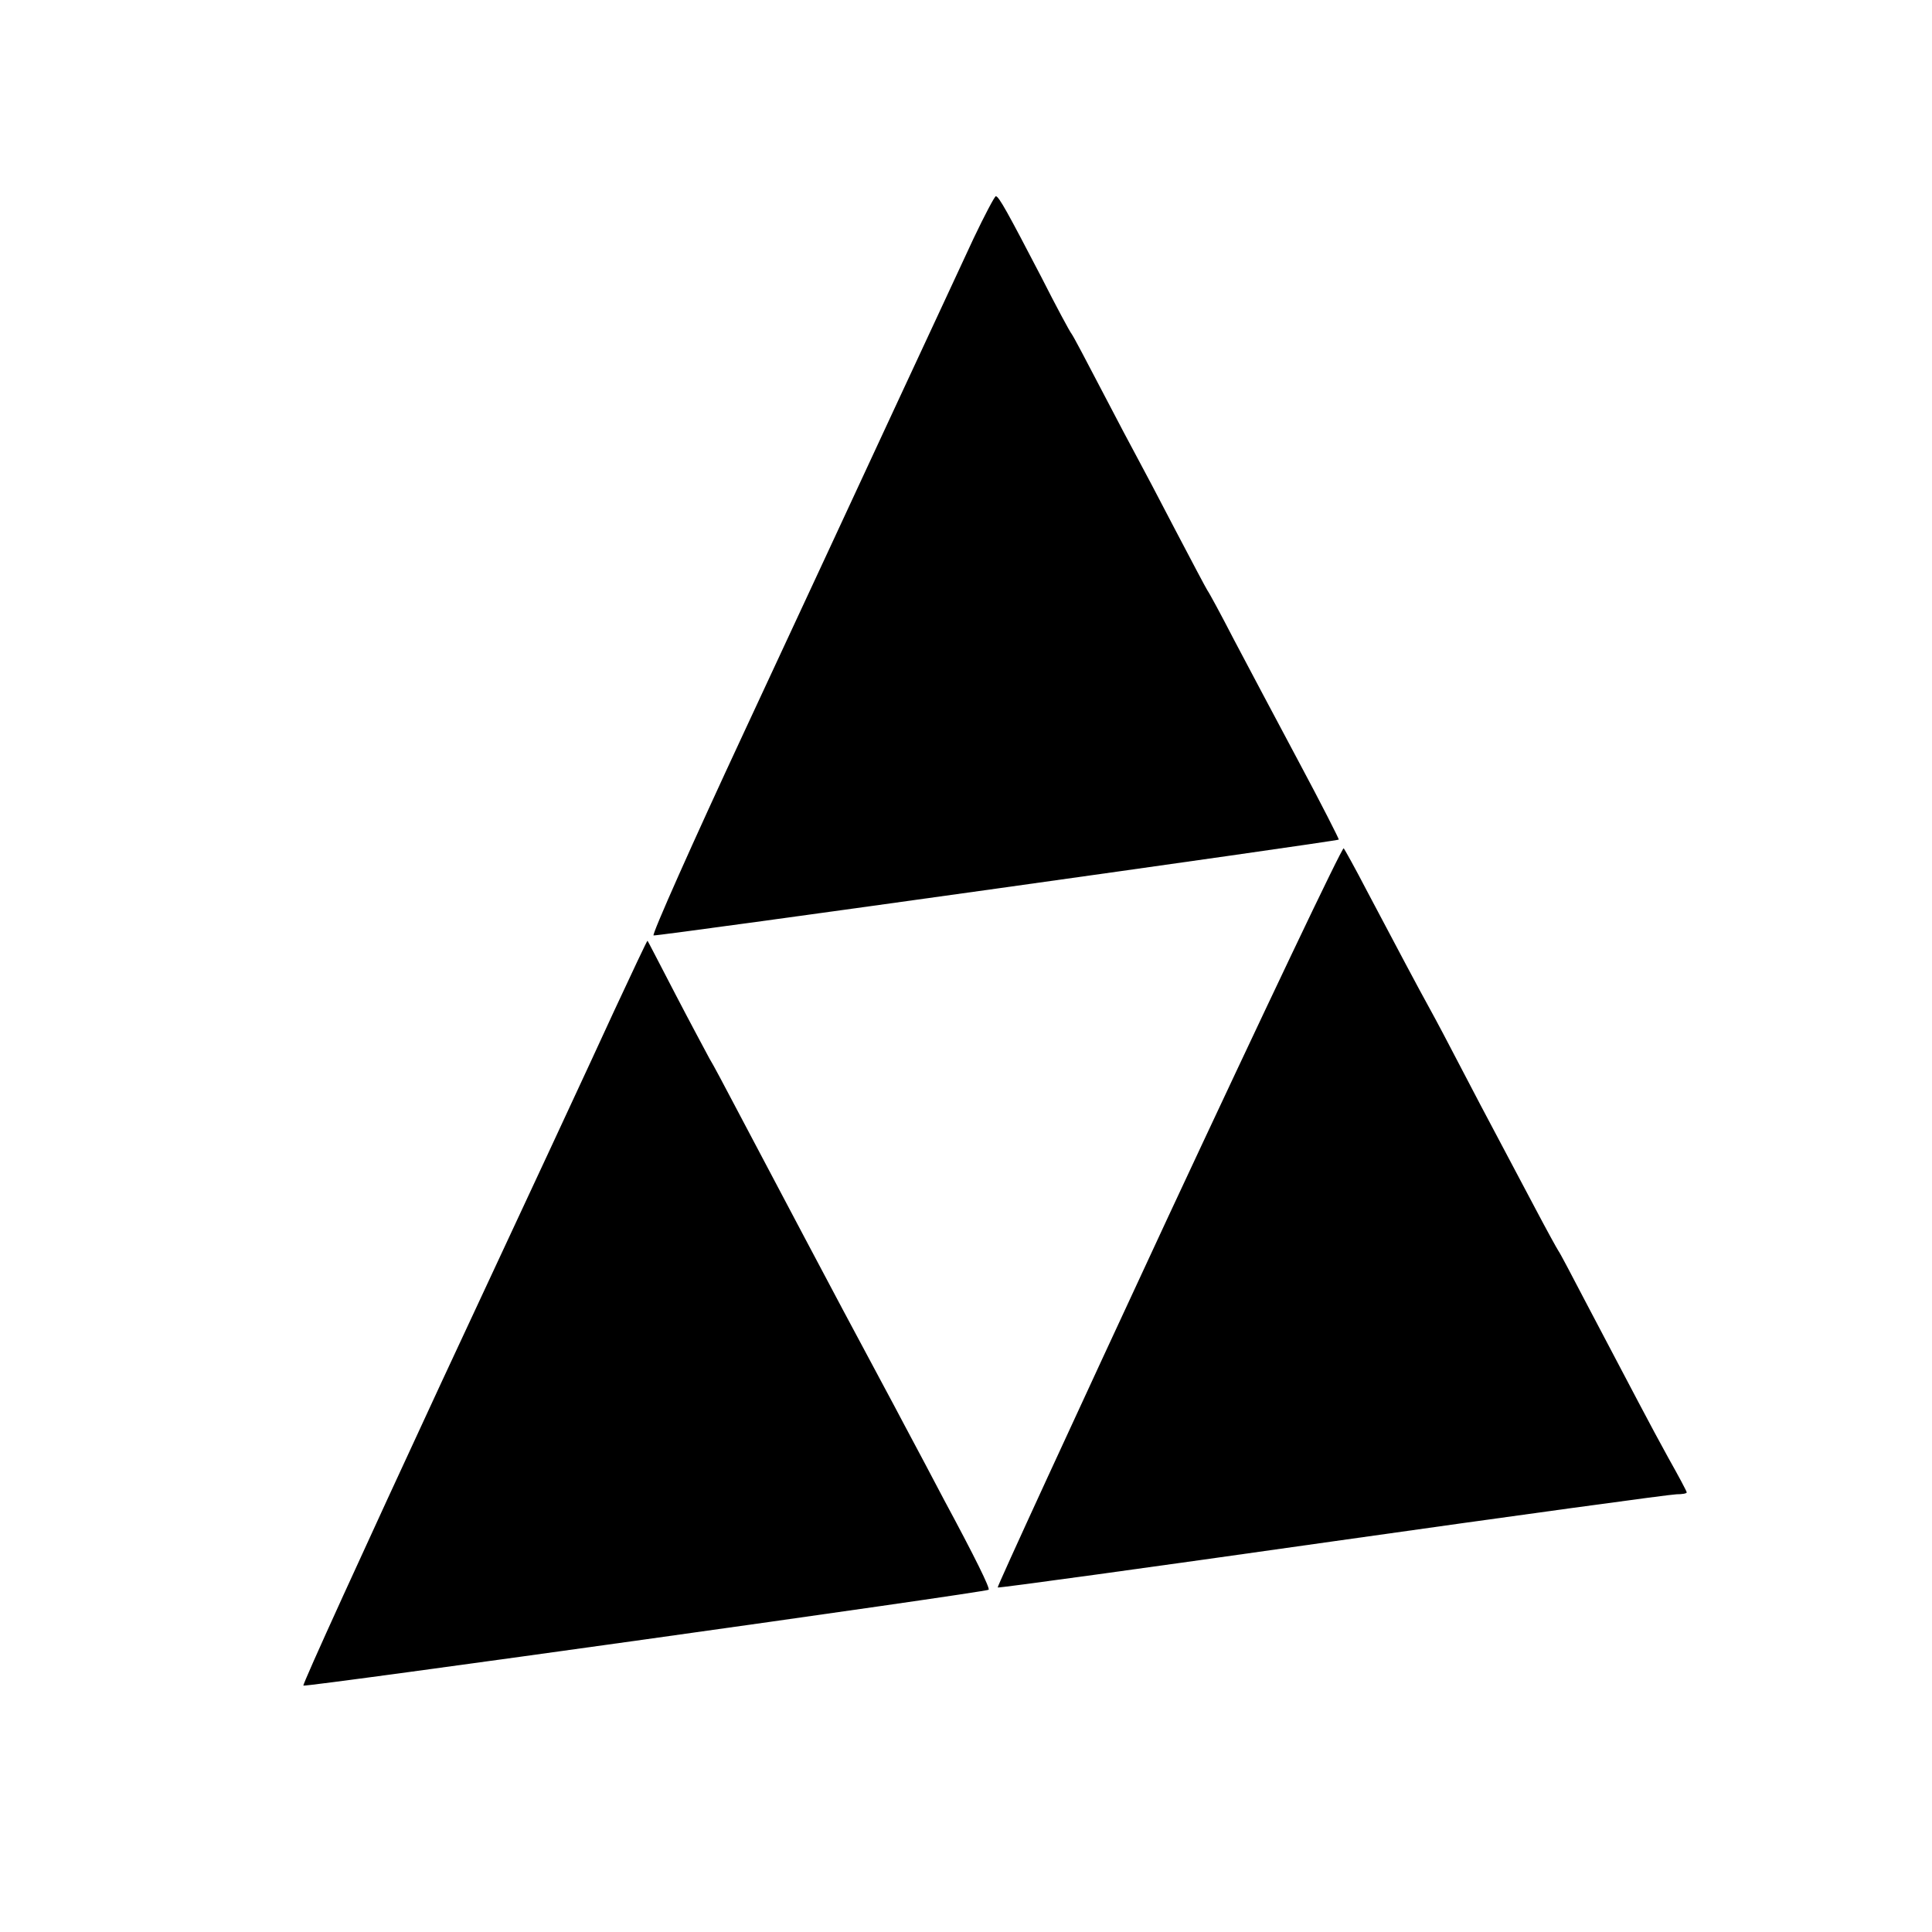 <?xml version="1.0" standalone="no"?>
<!DOCTYPE svg PUBLIC "-//W3C//DTD SVG 20010904//EN"
 "http://www.w3.org/TR/2001/REC-SVG-20010904/DTD/svg10.dtd">
<svg version="1.0" xmlns="http://www.w3.org/2000/svg"
 width="512pt" height="512pt" viewBox="0 0 512 512"
 preserveAspectRatio="xMidYMid meet">
<g transform="translate(0,512) scale(0.1,-0.1)"
fill="#000000" stroke="none">
<path d="M2580 4488 c-29 -62 -121 -261 -206 -443 -84 -181 -265 -571 -402
-865 -137 -294 -245 -537 -240 -539 8 -3 1808 249 1816 254 1 1 -46 94 -106
206 -60 112 -137 258 -172 324 -34 66 -66 125 -70 130 -4 6 -42 78 -85 160
-43 83 -88 168 -100 190 -12 22 -55 103 -95 180 -40 77 -76 145 -80 150 -5 6
-41 73 -80 150 -89 171 -113 215 -121 215 -3 0 -30 -51 -59 -112z"/>
<path d="M3097 1898 c-251 -540 -455 -983 -453 -985 2 -2 401 53 887 122 487
69 897 125 912 125 15 0 27 2 27 5 0 3 -22 44 -49 92 -48 87 -92 172 -219 413
-36 69 -68 130 -72 135 -4 6 -31 55 -60 110 -29 55 -73 138 -98 185 -25 47
-70 132 -100 190 -30 58 -67 128 -82 155 -31 56 -85 158 -168 315 -30 58 -58
108 -61 112 -4 4 -212 -434 -464 -974z"/>
<path d="M1628 2442 c-47 -103 -253 -546 -458 -985 -204 -440 -369 -801 -366
-804 5 -5 1807 247 1816 254 4 4 -35 84 -118 238 -26 50 -74 140 -106 200 -32
61 -76 142 -96 180 -50 92 -283 533 -350 660 -29 55 -60 114 -70 130 -9 17
-50 93 -90 170 -40 77 -73 141 -74 142 -1 1 -40 -82 -88 -185z"/>
</g>
</svg>
